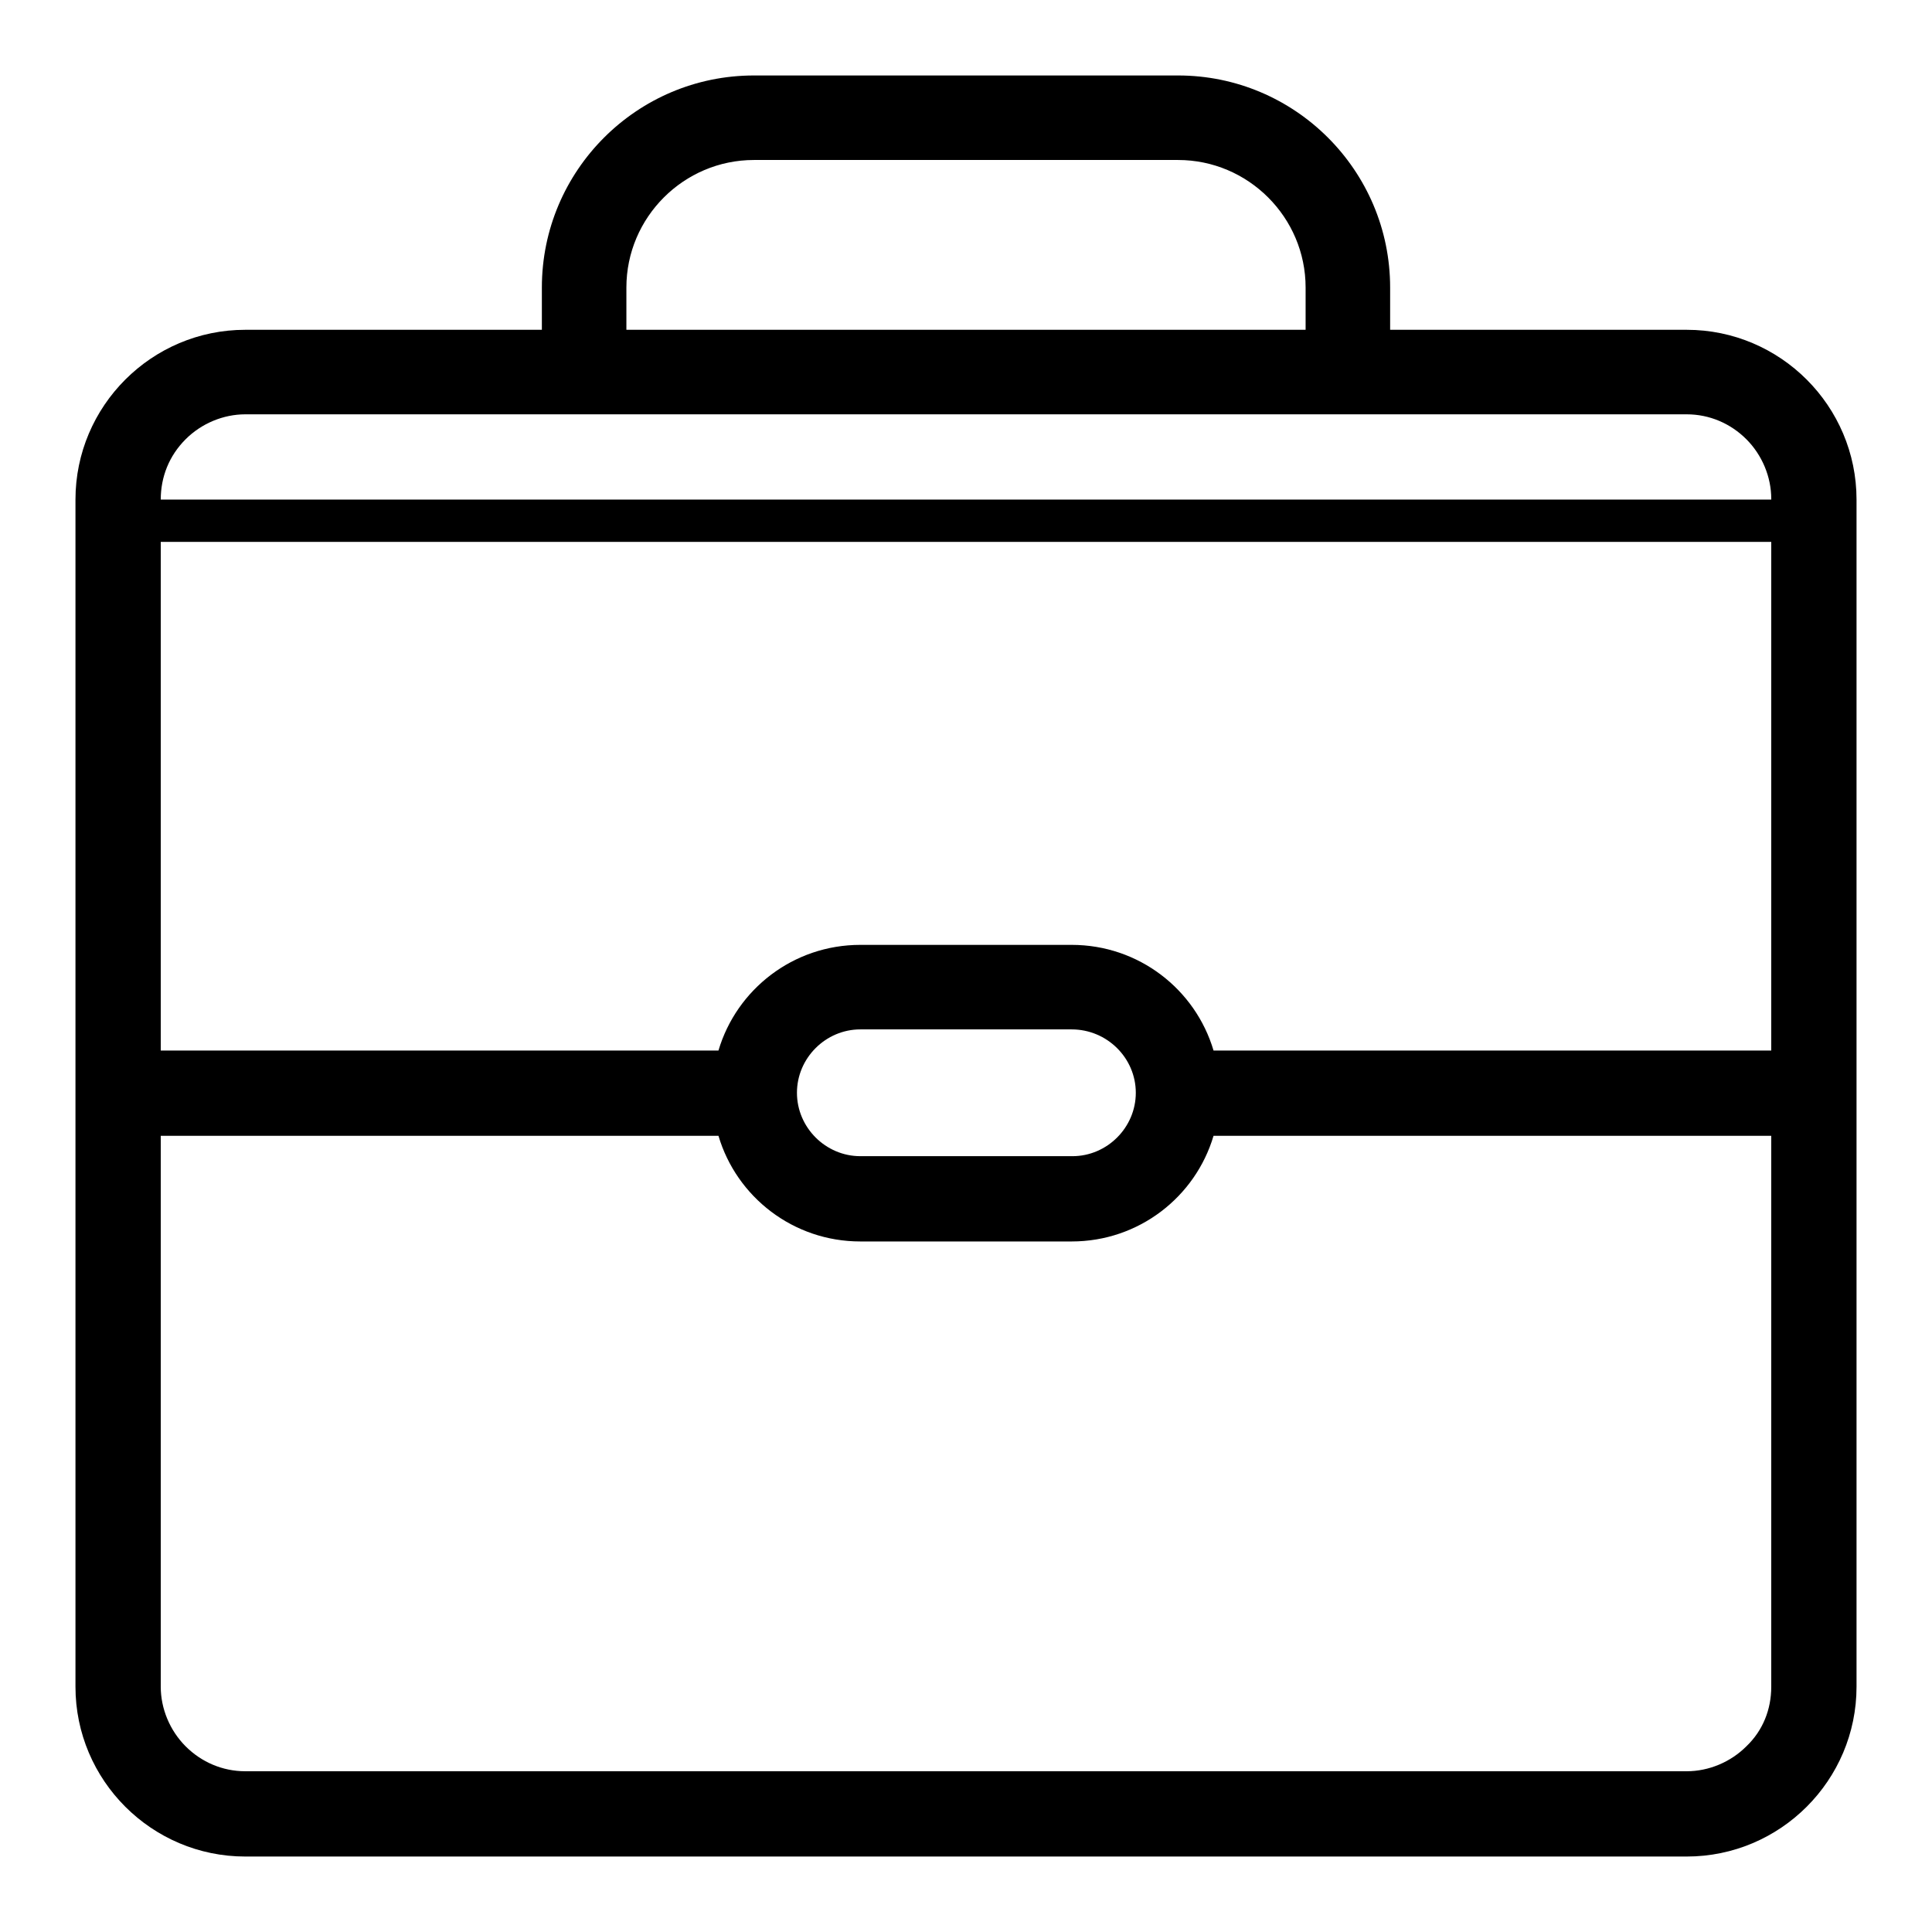 <?xml version="1.0" encoding="utf-8"?>
<!-- Svg Vector Icons : http://www.onlinewebfonts.com/icon -->
<!DOCTYPE svg PUBLIC "-//W3C//DTD SVG 1.1//EN" "http://www.w3.org/Graphics/SVG/1.1/DTD/svg11.dtd">
<svg version="1.1" xmlns="http://www.w3.org/2000/svg" xmlns:xlink="http://www.w3.org/1999/xlink" x="0px" y="0px" viewBox="0 0 256 256" enable-background="new 0 0 256 256" xml:space="preserve">
<g> <path fill="#000000" d="M223.5,43.7h-191C20.1,43.7,10,53.8,10,66.2v157.3c0,12.4,10.1,22.5,22.5,22.5h191 c12.4,0,22.5-10.1,22.5-22.5V66.2C246,53.8,235.9,43.7,223.5,43.7z M24.6,58.2c2.1-2.1,5-3.3,7.9-3.3h191c3,0,5.8,1.2,7.9,3.3 s3.3,5,3.3,7.9v73.1h-73.9c-2.4-8.1-9.9-14-18.8-14H114c-8.9,0-16.4,5.9-18.8,14H21.3V71.8h213.5v-5.6H21.3 C21.3,63.2,22.4,60.4,24.6,58.2z M150.5,144.8c0,4.6-3.8,8.4-8.4,8.4H114c-4.6,0-8.4-3.8-8.4-8.4c0-4.6,3.8-8.4,8.4-8.4H142 C146.7,136.4,150.5,140.2,150.5,144.8z M231.4,231.4c-2.1,2.1-5,3.3-7.9,3.3h-191c-3,0-5.8-1.2-7.9-3.3s-3.3-5-3.3-7.9v-73h73.9 c2.4,8.1,9.9,14,18.8,14H142c8.9,0,16.4-5.9,18.8-14h73.9v73C234.7,226.5,233.6,229.3,231.4,231.4z M83,38.1 c0-9.3,7.6-16.9,16.9-16.9h56.2c9.3,0,16.9,7.6,16.9,16.9v5.6h11.2v-5.6c0-15.5-12.6-28.1-28.1-28.1H99.9 c-15.5,0-28.1,12.6-28.1,28.1v5.6H83V38.1z"/></g>
</svg>